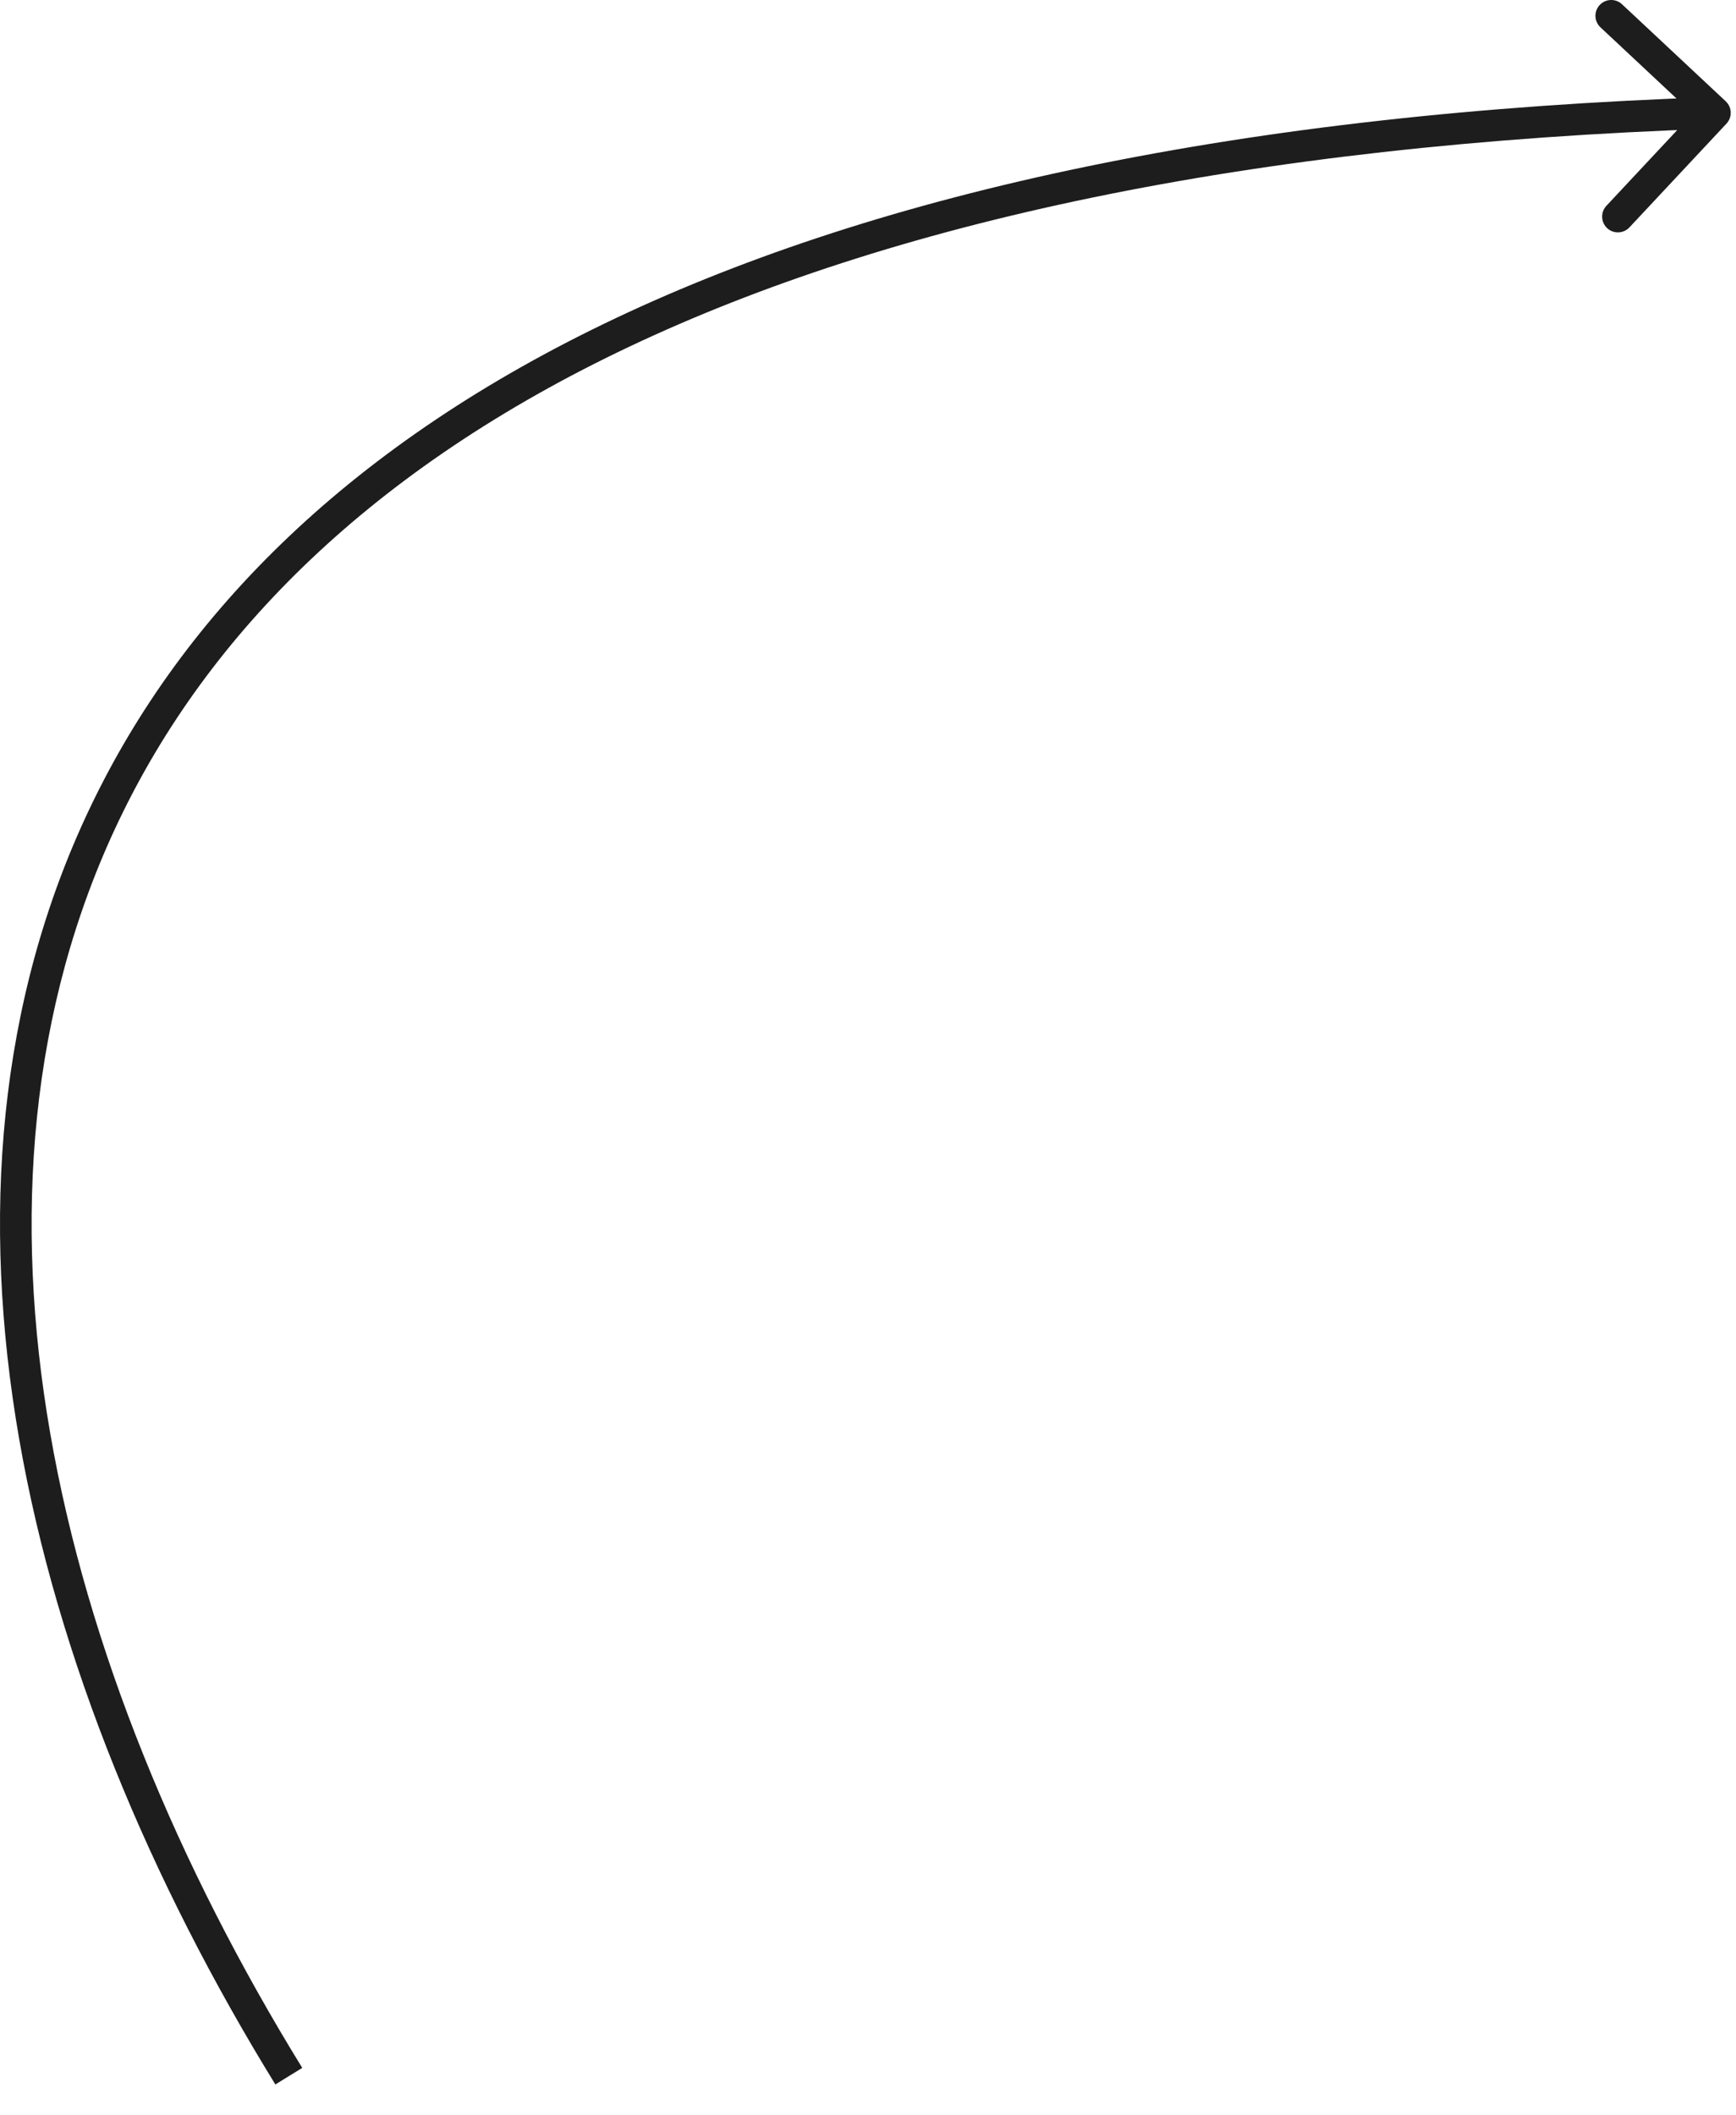 <?xml version="1.0" encoding="UTF-8"?> <svg xmlns="http://www.w3.org/2000/svg" width="55" height="67" viewBox="0 0 55 67" fill="none"><path d="M54.698 3.916C54.887 3.714 54.876 3.398 54.675 3.209L51.389 0.135C51.187 -0.054 50.87 -0.043 50.682 0.158C50.493 0.36 50.504 0.677 50.705 0.865L53.626 3.598L50.894 6.519C50.705 6.721 50.716 7.037 50.917 7.226C51.119 7.414 51.435 7.404 51.624 7.202L54.698 3.916ZM54.333 3.574L54.316 3.074C24.249 4.077 8.753 13.23 2.859 25.57C-3.022 37.881 0.779 53.12 8.724 66.023L9.15 65.76L9.576 65.498C1.704 52.715 -1.904 37.861 3.761 26.001C9.413 14.169 24.417 5.072 54.35 4.074L54.333 3.574Z" fill="#1D1D1E"></path></svg> 